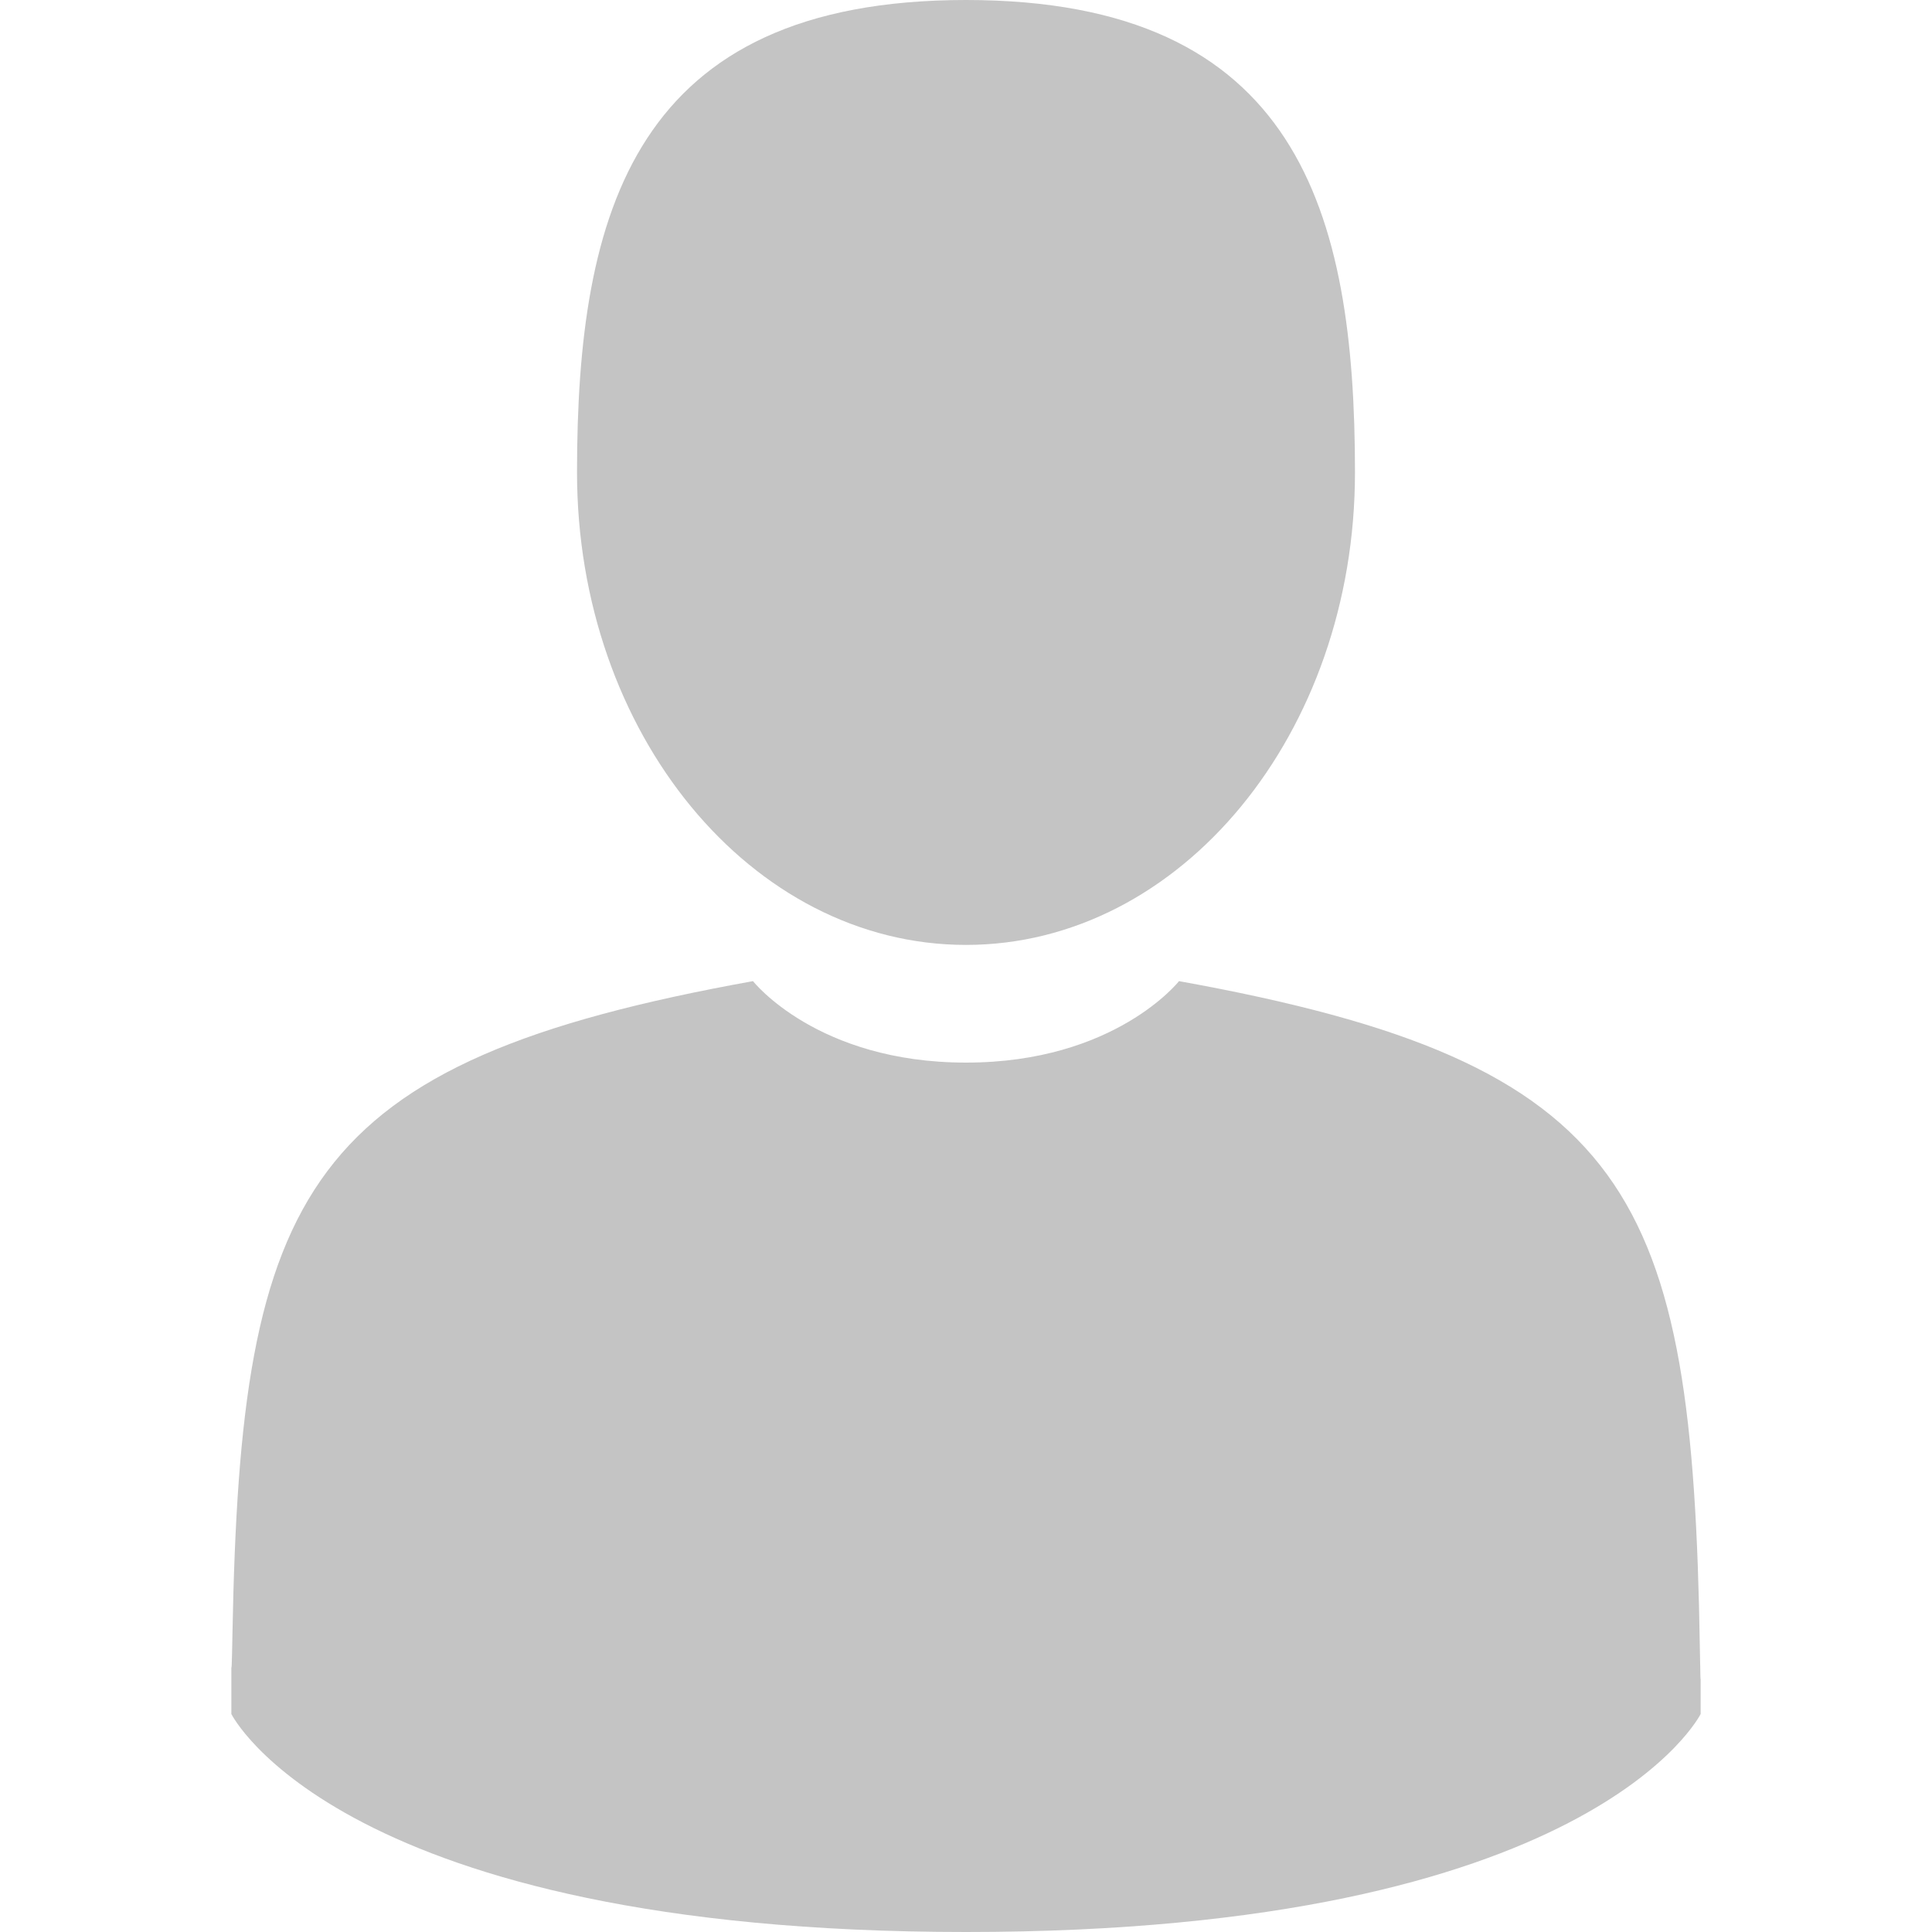 <svg width="12" height="12" viewBox="0 0 12 12" fill="none" xmlns="http://www.w3.org/2000/svg">
<g clip-path="url(#clip0)">
<path d="M6 5.869C7.334 5.869 8.416 4.555 8.416 2.934C8.416 1.314 8.061 0 6 0C3.939 0 3.584 1.314 3.584 2.934C3.584 4.555 4.666 5.869 6 5.869Z" fill="#C4C4C4"/>
<path d="M1.437 10.35C1.436 10.251 1.436 10.322 1.437 10.35V10.35Z" fill="#C4C4C4"/>
<path d="M10.563 10.427C10.564 10.4 10.563 10.239 10.563 10.427V10.427Z" fill="#C4C4C4"/>
<path d="M10.558 10.231C10.513 7.407 10.144 6.603 7.323 6.094C7.323 6.094 6.926 6.6 6 6.6C5.074 6.6 4.677 6.094 4.677 6.094C1.886 6.597 1.495 7.39 1.444 10.139C1.44 10.363 1.438 10.375 1.437 10.349C1.437 10.398 1.437 10.488 1.437 10.646C1.437 10.646 2.109 12 6 12C9.891 12 10.563 10.646 10.563 10.646C10.563 10.544 10.563 10.474 10.563 10.426C10.562 10.442 10.561 10.411 10.558 10.231Z" fill="#C4C4C4"/>
</g>
<defs>
<clipPath id="clip0">
<rect width="12" height="12" fill="white"/>
</clipPath>
</defs>
</svg>
